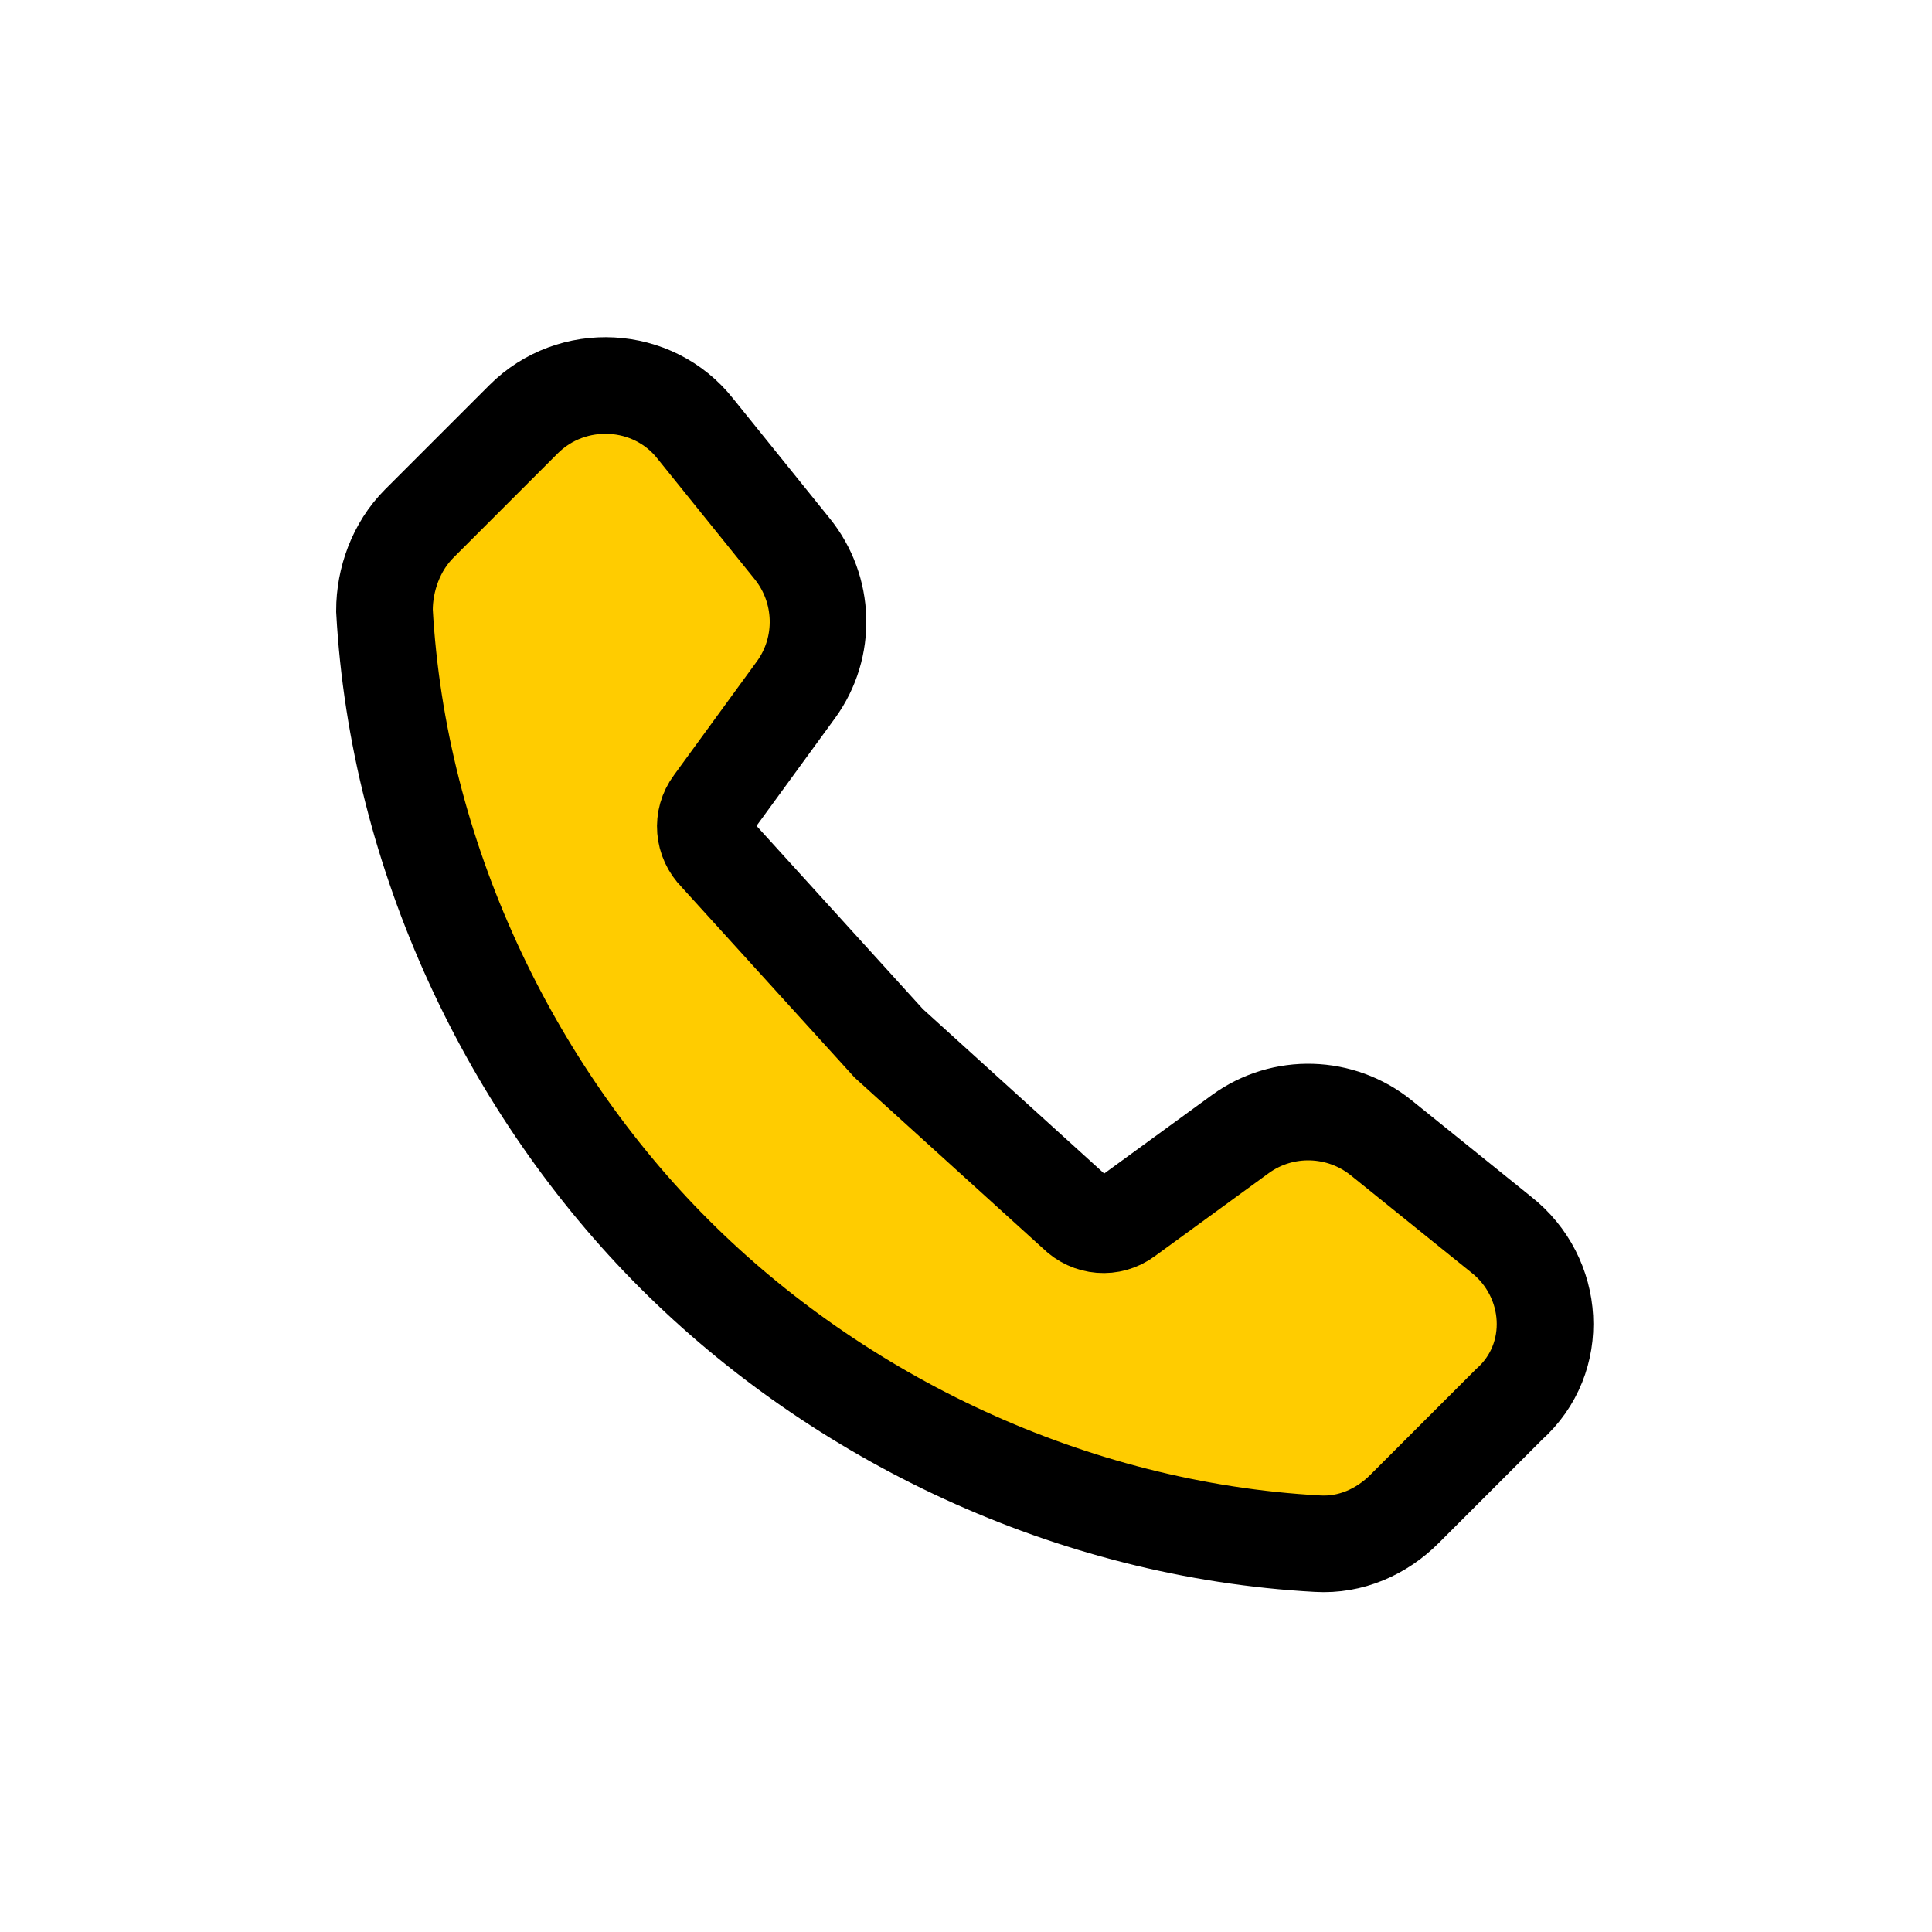 <svg xmlns="http://www.w3.org/2000/svg" xml:space="preserve" style="enable-background:new 0 0 800 800" width="30" height="30" viewBox="0 0 800 800"><path d="m621.6 511.2-49.6-40c-16.8-13.6-40.8-14.4-58.4-1.6L466.4 504c-6.4 4.8-15.2 4-20.8-1.6L368 432l-71.2-78.4c-5.6-5.6-6.4-14.4-1.6-20.8l34.4-47.2c12.8-17.6 12-41.6-1.6-58.4l-40-49.6c-17.6-22.4-51.2-24-71.2-4l-43.2 43.2c-9.6 9.6-14.4 23.2-14.4 36 5.6 101.6 52 198.4 120 266.4s164 114.4 266.4 120c13.6.8 26.4-4.8 36-14.4l43.2-43.2c21.6-19.2 19.2-52.8-3.2-70.4z" style="fill:#fc0;stroke:#000;stroke-width:40;stroke-miterlimit:10"/></svg>